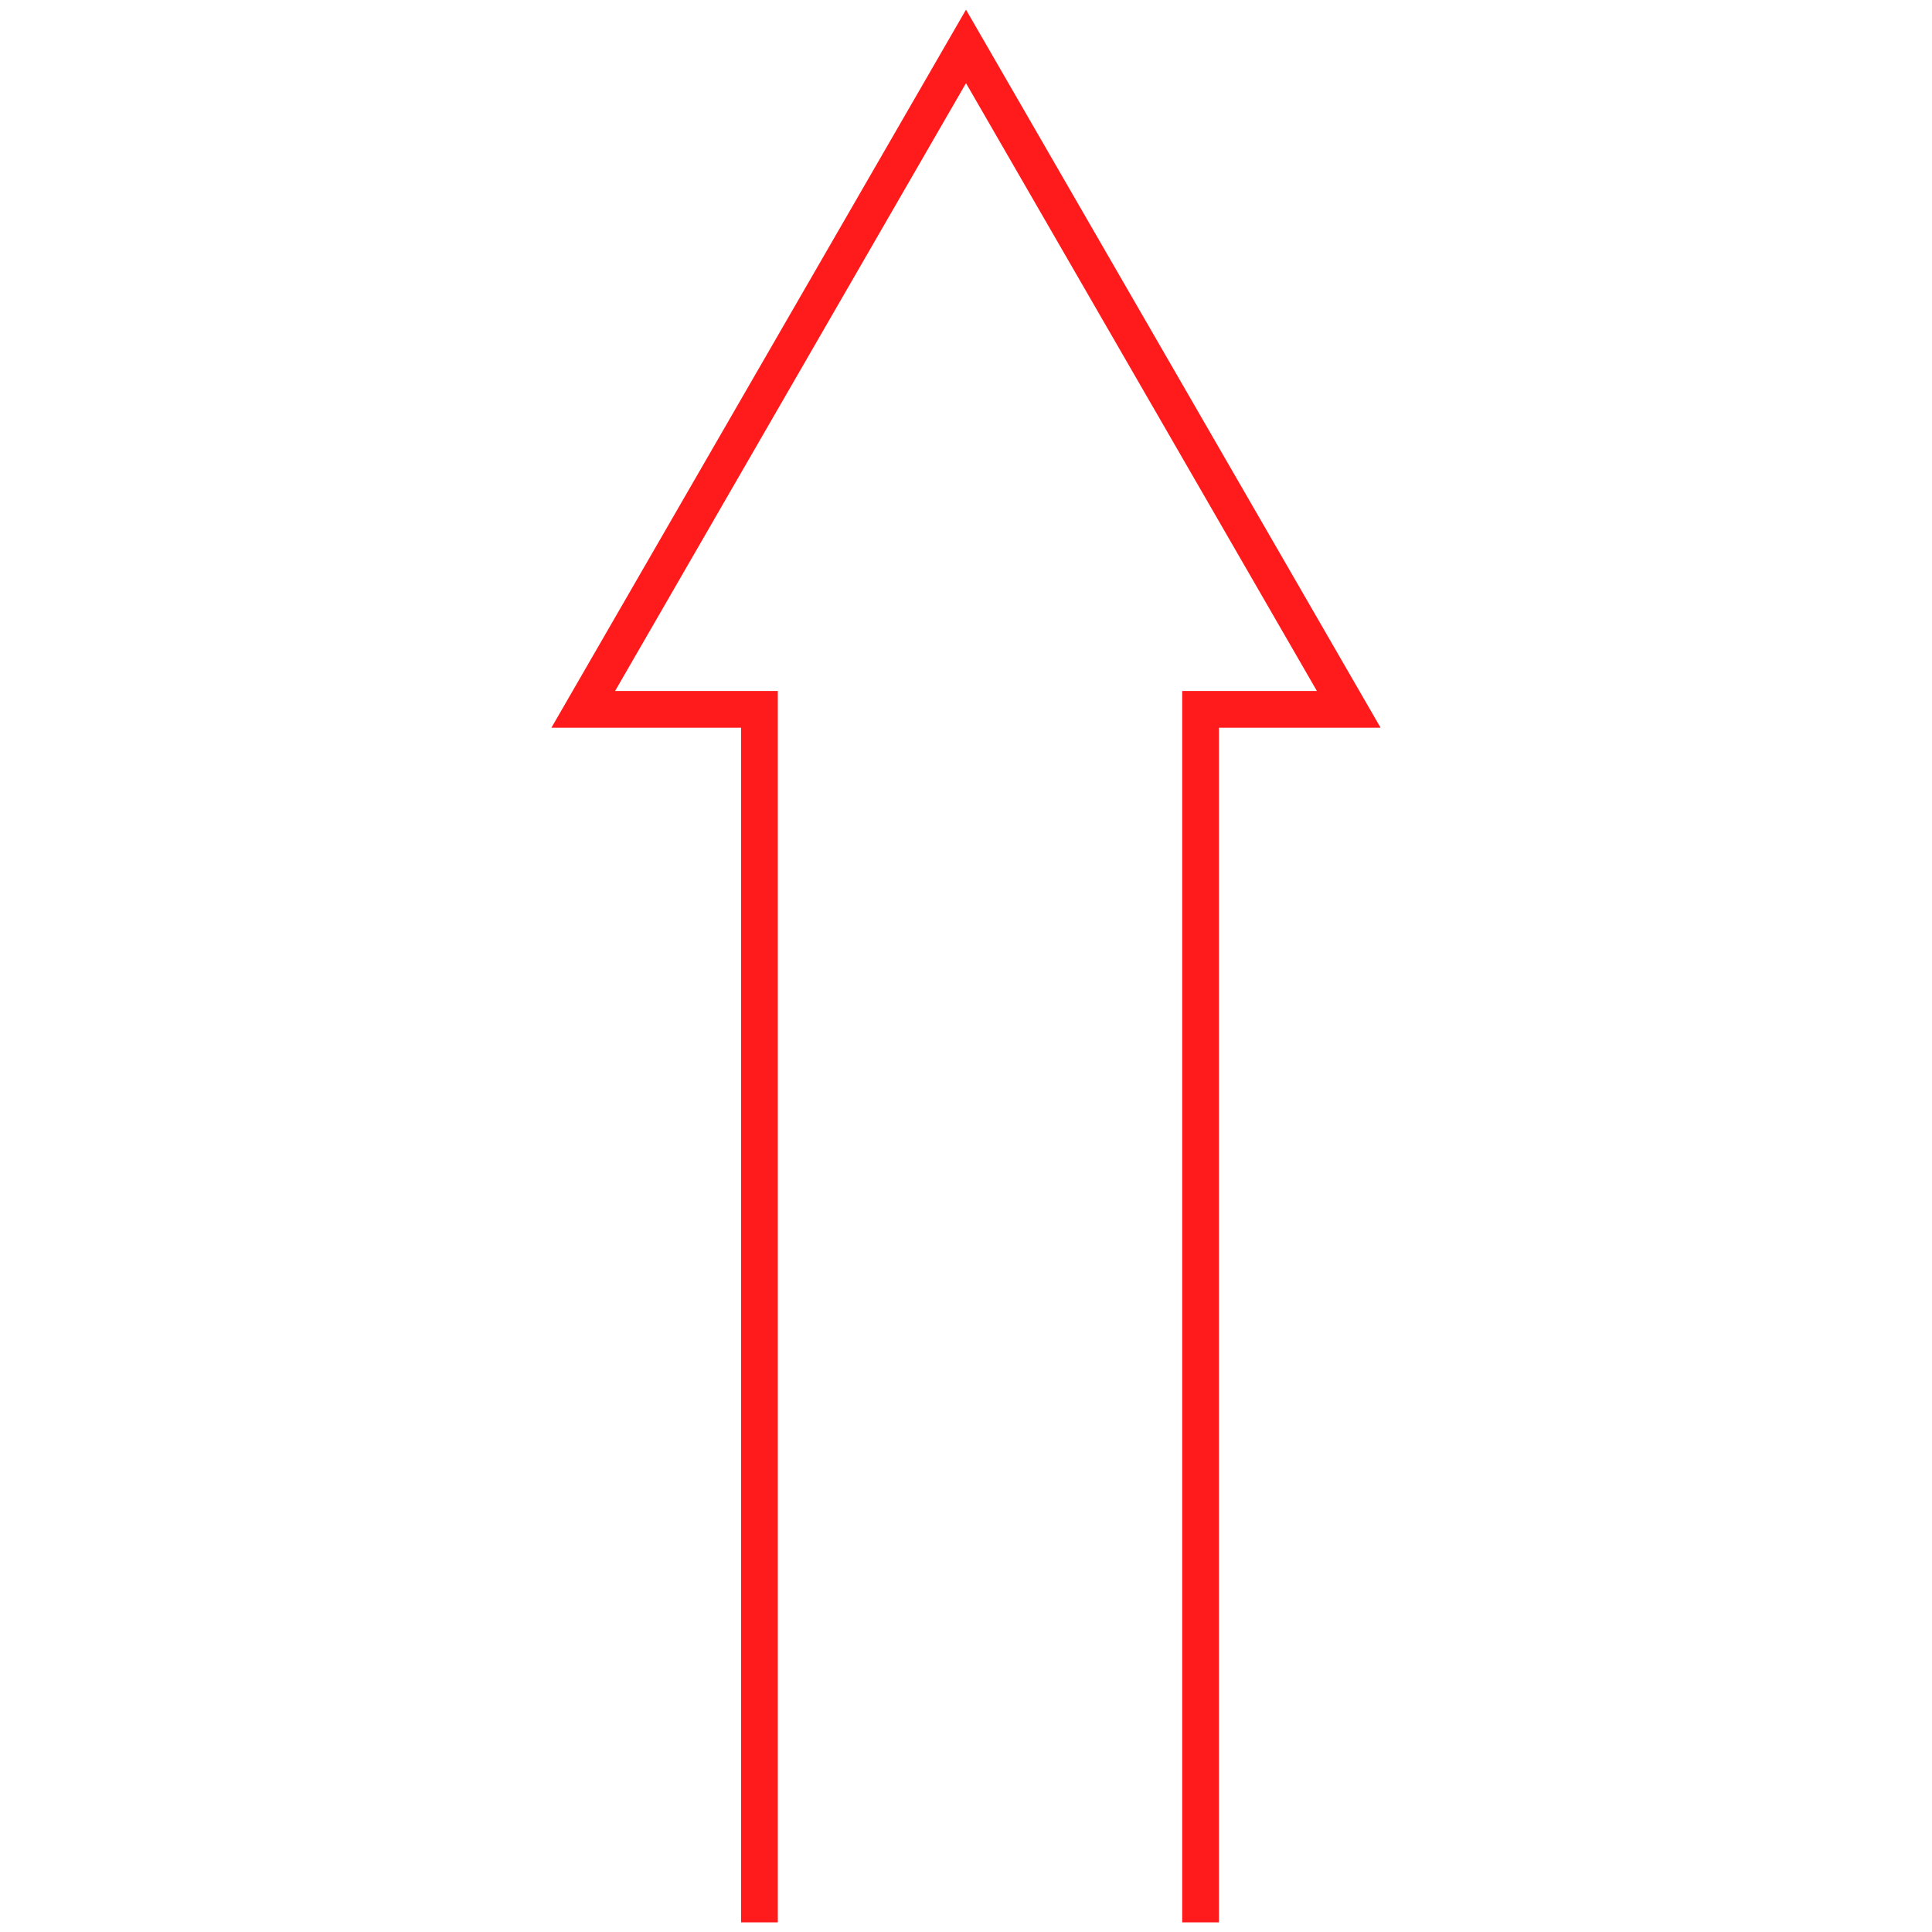<svg id="图层_1" data-name="图层 1" xmlns="http://www.w3.org/2000/svg" viewBox="0 0 400 400"><defs><style>.cls-1{fill:#ff1b1b;}</style></defs><polygon class="cls-1" points="252.37 398 244.76 398 244.76 143.06 272.65 143.06 200 17.22 127.35 143.06 161.04 143.06 161.04 398 153.43 398 153.43 150.67 114.16 150.67 200 2 285.84 150.67 252.37 150.67 252.37 398"/></svg>